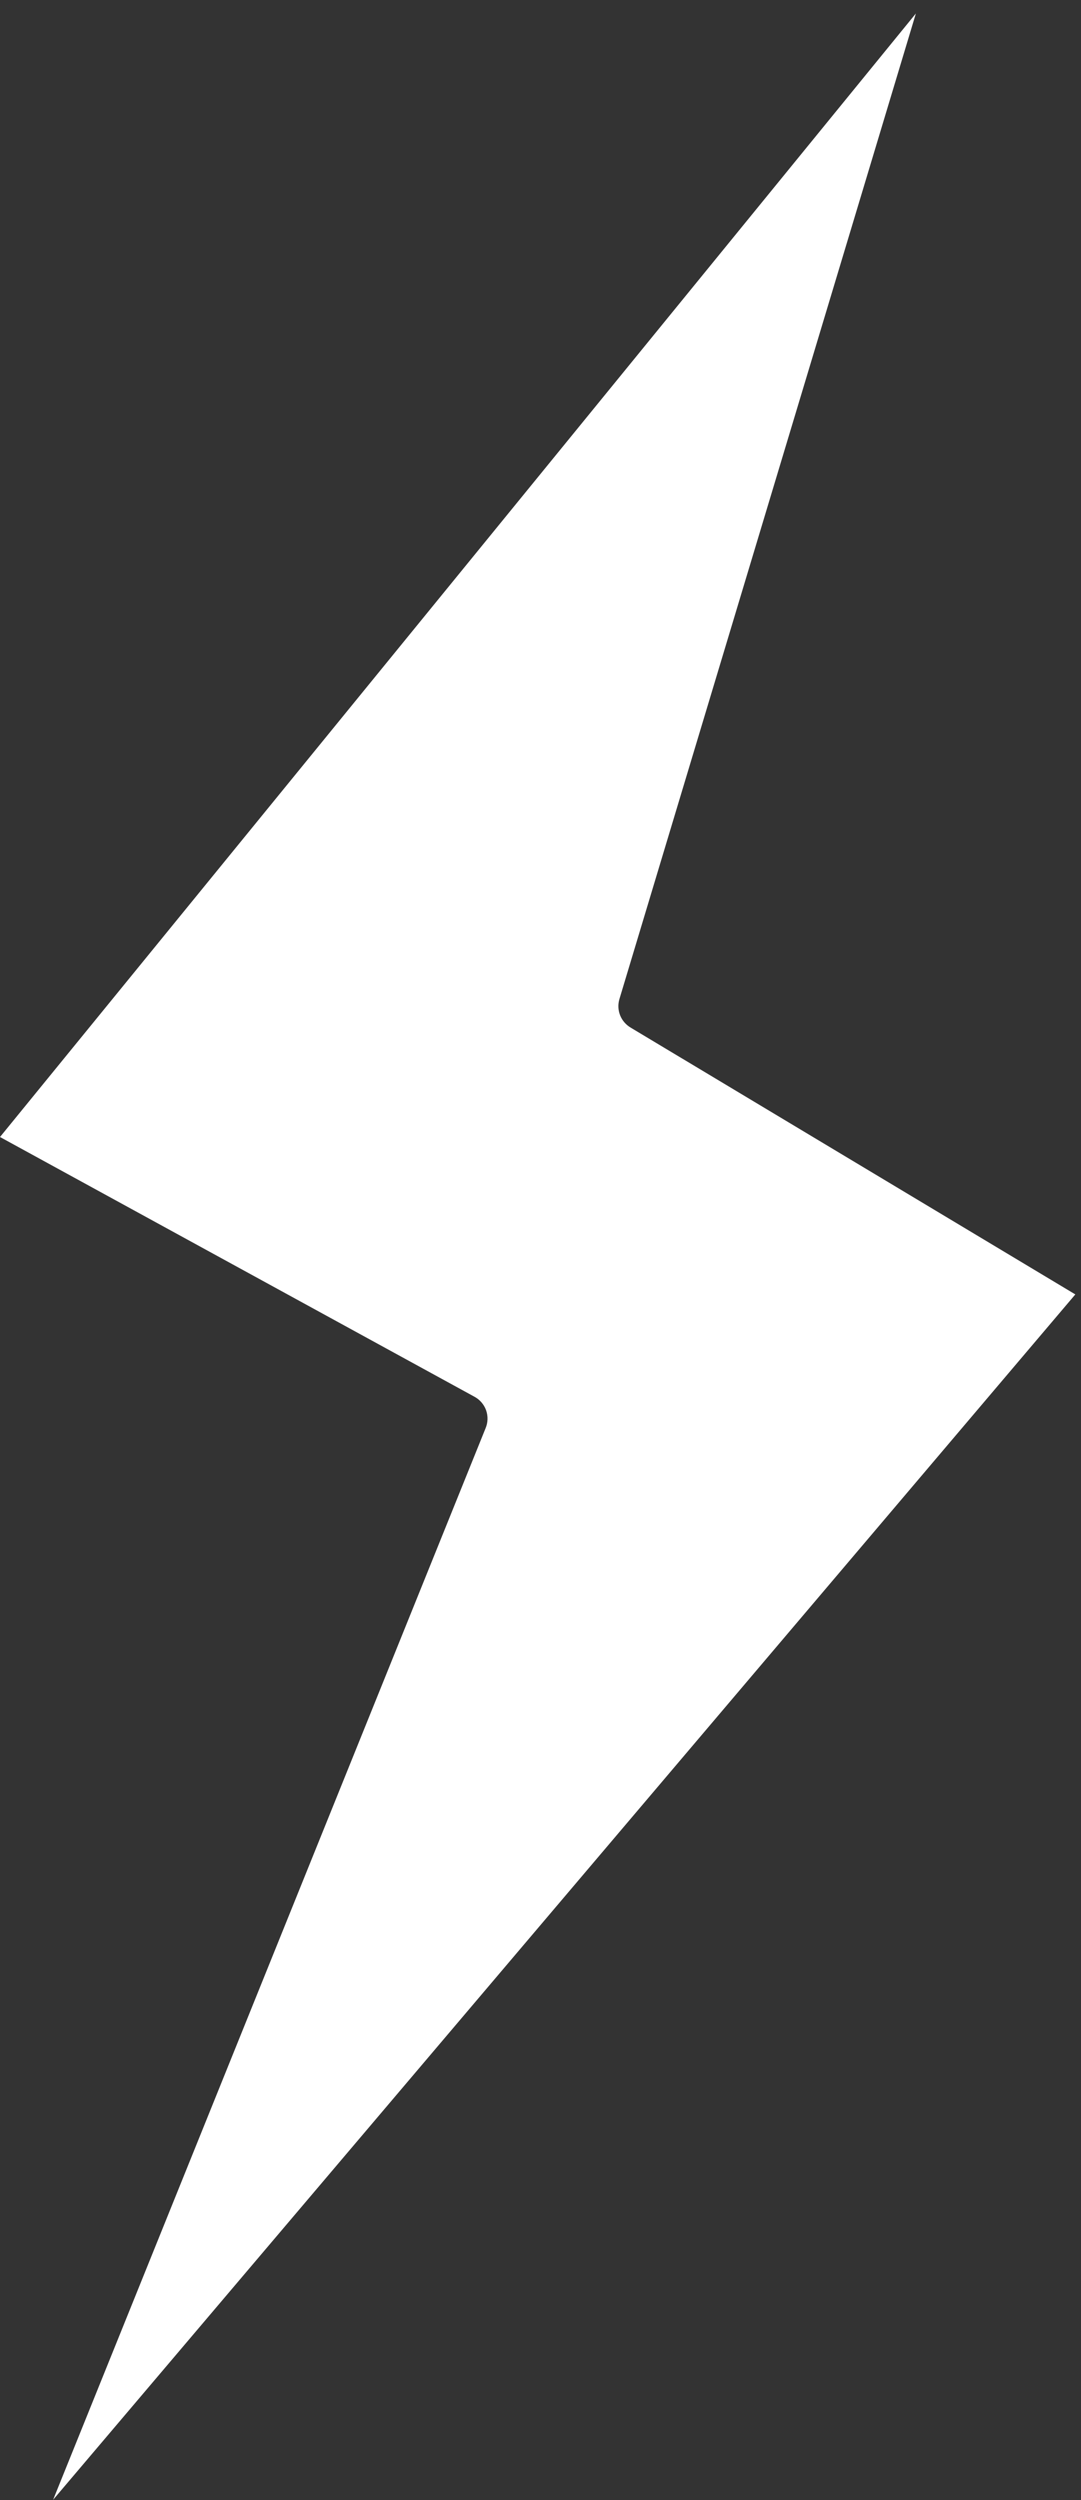 <svg width="32" height="74" viewBox="0 0 32 74" fill="none" xmlns="http://www.w3.org/2000/svg">
<rect x="0" y="0" width="32" height="74" fill="#333333" stroke="none"/>
<path d="M27.112 0.399L18.337 29.568C18.289 29.727 18.296 29.896 18.356 30.05C18.416 30.203 18.527 30.332 18.669 30.416L31.832 38.313L1.573 73.989L14.373 42.277C14.445 42.108 14.451 41.917 14.39 41.743C14.328 41.57 14.203 41.425 14.04 41.339L0 33.654L27.112 0.399Z" fill="white"/>
</svg>
